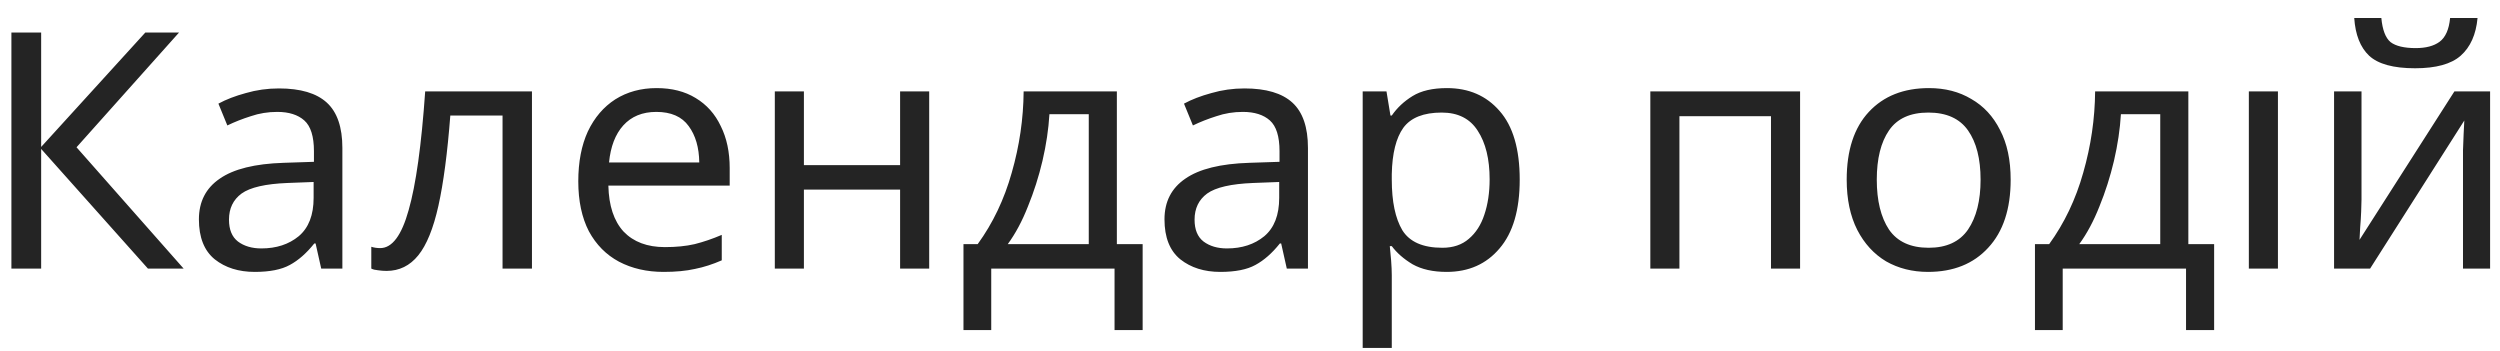 <?xml version="1.0" encoding="UTF-8"?> <svg xmlns="http://www.w3.org/2000/svg" width="121" height="17" viewBox="0 0 121 17" fill="none"> <path d="M8.888 13H7.16L1.992 7.208V13H0.552V1.576H1.992V7.112L7.032 1.576H8.664L3.704 7.128L8.888 13ZM13.499 4.28C14.544 4.28 15.317 4.509 15.819 4.968C16.32 5.427 16.571 6.157 16.571 7.16V13H15.547L15.275 11.784H15.211C14.837 12.253 14.443 12.6 14.027 12.824C13.621 13.048 13.056 13.16 12.331 13.16C11.552 13.16 10.907 12.957 10.395 12.552C9.883 12.136 9.627 11.491 9.627 10.616C9.627 9.763 9.963 9.107 10.635 8.648C11.307 8.179 12.341 7.923 13.739 7.88L15.195 7.832V7.32C15.195 6.605 15.04 6.109 14.731 5.832C14.421 5.555 13.984 5.416 13.419 5.416C12.971 5.416 12.544 5.485 12.139 5.624C11.733 5.752 11.355 5.901 11.003 6.072L10.571 5.016C10.944 4.813 11.387 4.643 11.899 4.504C12.411 4.355 12.944 4.28 13.499 4.28ZM15.179 8.808L13.915 8.856C12.848 8.899 12.107 9.069 11.691 9.368C11.285 9.667 11.083 10.088 11.083 10.632C11.083 11.112 11.227 11.464 11.515 11.688C11.813 11.912 12.192 12.024 12.651 12.024C13.376 12.024 13.979 11.827 14.459 11.432C14.939 11.027 15.179 10.408 15.179 9.576V8.808ZM25.747 13H24.323V5.592H21.795C21.657 7.395 21.465 8.851 21.219 9.96C20.974 11.059 20.649 11.859 20.243 12.36C19.838 12.861 19.326 13.112 18.707 13.112C18.569 13.112 18.43 13.101 18.291 13.08C18.163 13.069 18.057 13.043 17.971 13V11.944C18.035 11.965 18.105 11.981 18.179 11.992C18.254 12.003 18.329 12.008 18.403 12.008C18.979 12.008 19.438 11.395 19.779 10.168C20.131 8.941 20.398 7.027 20.579 4.424H25.747V13ZM31.781 4.264C32.517 4.264 33.147 4.424 33.669 4.744C34.203 5.064 34.608 5.517 34.885 6.104C35.173 6.68 35.317 7.357 35.317 8.136V8.984H29.445C29.467 9.955 29.712 10.696 30.181 11.208C30.661 11.709 31.328 11.96 32.181 11.96C32.725 11.96 33.205 11.912 33.621 11.816C34.048 11.709 34.485 11.56 34.933 11.368V12.6C34.496 12.792 34.064 12.931 33.637 13.016C33.211 13.112 32.704 13.16 32.117 13.16C31.307 13.16 30.587 12.995 29.957 12.664C29.339 12.333 28.853 11.843 28.501 11.192C28.16 10.531 27.989 9.725 27.989 8.776C27.989 7.837 28.144 7.032 28.453 6.36C28.773 5.688 29.216 5.171 29.781 4.808C30.357 4.445 31.024 4.264 31.781 4.264ZM31.765 5.416C31.093 5.416 30.56 5.635 30.165 6.072C29.781 6.499 29.552 7.096 29.477 7.864H33.845C33.835 7.139 33.664 6.552 33.333 6.104C33.003 5.645 32.48 5.416 31.765 5.416ZM38.909 4.424V7.992H43.565V4.424H44.973V13H43.565V9.176H38.909V13H37.501V4.424H38.909ZM54.056 4.424V11.816H55.304V15.976H53.944V13H47.976V15.976H46.632V11.816H47.32C48.056 10.803 48.605 9.651 48.968 8.36C49.342 7.059 49.533 5.747 49.544 4.424H54.056ZM52.696 5.528H50.792C50.749 6.253 50.638 7.005 50.456 7.784C50.275 8.552 50.04 9.288 49.752 9.992C49.475 10.696 49.15 11.304 48.776 11.816H52.696V5.528ZM60.233 4.28C61.278 4.28 62.052 4.509 62.553 4.968C63.054 5.427 63.305 6.157 63.305 7.16V13H62.281L62.009 11.784H61.945C61.572 12.253 61.177 12.6 60.761 12.824C60.356 13.048 59.79 13.16 59.065 13.16C58.286 13.16 57.641 12.957 57.129 12.552C56.617 12.136 56.361 11.491 56.361 10.616C56.361 9.763 56.697 9.107 57.369 8.648C58.041 8.179 59.076 7.923 60.473 7.88L61.929 7.832V7.32C61.929 6.605 61.774 6.109 61.465 5.832C61.156 5.555 60.718 5.416 60.153 5.416C59.705 5.416 59.278 5.485 58.873 5.624C58.468 5.752 58.089 5.901 57.737 6.072L57.305 5.016C57.678 4.813 58.121 4.643 58.633 4.504C59.145 4.355 59.678 4.28 60.233 4.28ZM61.913 8.808L60.649 8.856C59.582 8.899 58.841 9.069 58.425 9.368C58.02 9.667 57.817 10.088 57.817 10.632C57.817 11.112 57.961 11.464 58.249 11.688C58.548 11.912 58.926 12.024 59.385 12.024C60.11 12.024 60.713 11.827 61.193 11.432C61.673 11.027 61.913 10.408 61.913 9.576V8.808ZM70.034 4.264C71.09 4.264 71.938 4.632 72.578 5.368C73.228 6.104 73.554 7.213 73.554 8.696C73.554 10.157 73.228 11.267 72.578 12.024C71.938 12.781 71.084 13.16 70.018 13.16C69.356 13.16 68.807 13.037 68.37 12.792C67.943 12.536 67.607 12.243 67.362 11.912H67.266C67.287 12.093 67.308 12.323 67.33 12.6C67.351 12.877 67.362 13.117 67.362 13.32V16.84H65.954V4.424H67.106L67.298 5.592H67.362C67.618 5.219 67.954 4.904 68.37 4.648C68.786 4.392 69.34 4.264 70.034 4.264ZM69.778 5.448C68.903 5.448 68.284 5.693 67.922 6.184C67.57 6.675 67.383 7.421 67.362 8.424V8.696C67.362 9.752 67.532 10.568 67.874 11.144C68.226 11.709 68.871 11.992 69.81 11.992C70.332 11.992 70.759 11.848 71.09 11.56C71.431 11.272 71.682 10.883 71.842 10.392C72.012 9.891 72.098 9.32 72.098 8.68C72.098 7.699 71.906 6.915 71.522 6.328C71.148 5.741 70.567 5.448 69.778 5.448ZM87.124 4.424V13H85.716V5.624H81.284V13H79.876V4.424H87.124ZM97.316 8.696C97.316 10.115 96.953 11.213 96.228 11.992C95.513 12.771 94.543 13.16 93.316 13.16C92.559 13.16 91.881 12.989 91.284 12.648C90.697 12.296 90.233 11.789 89.892 11.128C89.551 10.456 89.38 9.645 89.38 8.696C89.38 7.277 89.737 6.184 90.452 5.416C91.167 4.648 92.137 4.264 93.364 4.264C94.143 4.264 94.825 4.44 95.412 4.792C96.009 5.133 96.473 5.635 96.804 6.296C97.145 6.947 97.316 7.747 97.316 8.696ZM90.836 8.696C90.836 9.709 91.033 10.515 91.428 11.112C91.833 11.699 92.473 11.992 93.348 11.992C94.212 11.992 94.847 11.699 95.252 11.112C95.657 10.515 95.86 9.709 95.86 8.696C95.86 7.683 95.657 6.888 95.252 6.312C94.847 5.736 94.207 5.448 93.332 5.448C92.457 5.448 91.823 5.736 91.428 6.312C91.033 6.888 90.836 7.683 90.836 8.696ZM105.916 4.424V11.816H107.164V15.976H105.804V13H99.835V15.976H98.492V11.816H99.18C99.915 10.803 100.465 9.651 100.828 8.36C101.201 7.059 101.393 5.747 101.404 4.424H105.916ZM104.556 5.528H102.652C102.609 6.253 102.497 7.005 102.316 7.784C102.134 8.552 101.9 9.288 101.612 9.992C101.334 10.696 101.009 11.304 100.636 11.816H104.556V5.528ZM110.252 13H108.844V4.424H110.252V13ZM114.297 4.424V9.656C114.297 9.784 114.292 9.976 114.281 10.232C114.271 10.488 114.255 10.744 114.233 11C114.223 11.256 114.212 11.459 114.201 11.608L118.793 4.424H120.521V13H119.209V7.944C119.209 7.773 119.209 7.549 119.209 7.272C119.22 6.995 119.231 6.723 119.241 6.456C119.252 6.179 119.263 5.971 119.273 5.832L114.713 13H112.969V4.424H114.297ZM119.913 0.872C119.839 1.672 119.567 2.28 119.097 2.696C118.639 3.101 117.903 3.304 116.889 3.304C115.844 3.304 115.103 3.101 114.665 2.696C114.239 2.291 113.999 1.683 113.945 0.872H115.257C115.311 1.448 115.46 1.837 115.705 2.04C115.961 2.232 116.367 2.328 116.921 2.328C117.412 2.328 117.796 2.227 118.073 2.024C118.361 1.811 118.532 1.427 118.585 0.872H119.913Z" fill="#242424"></path> </svg> 